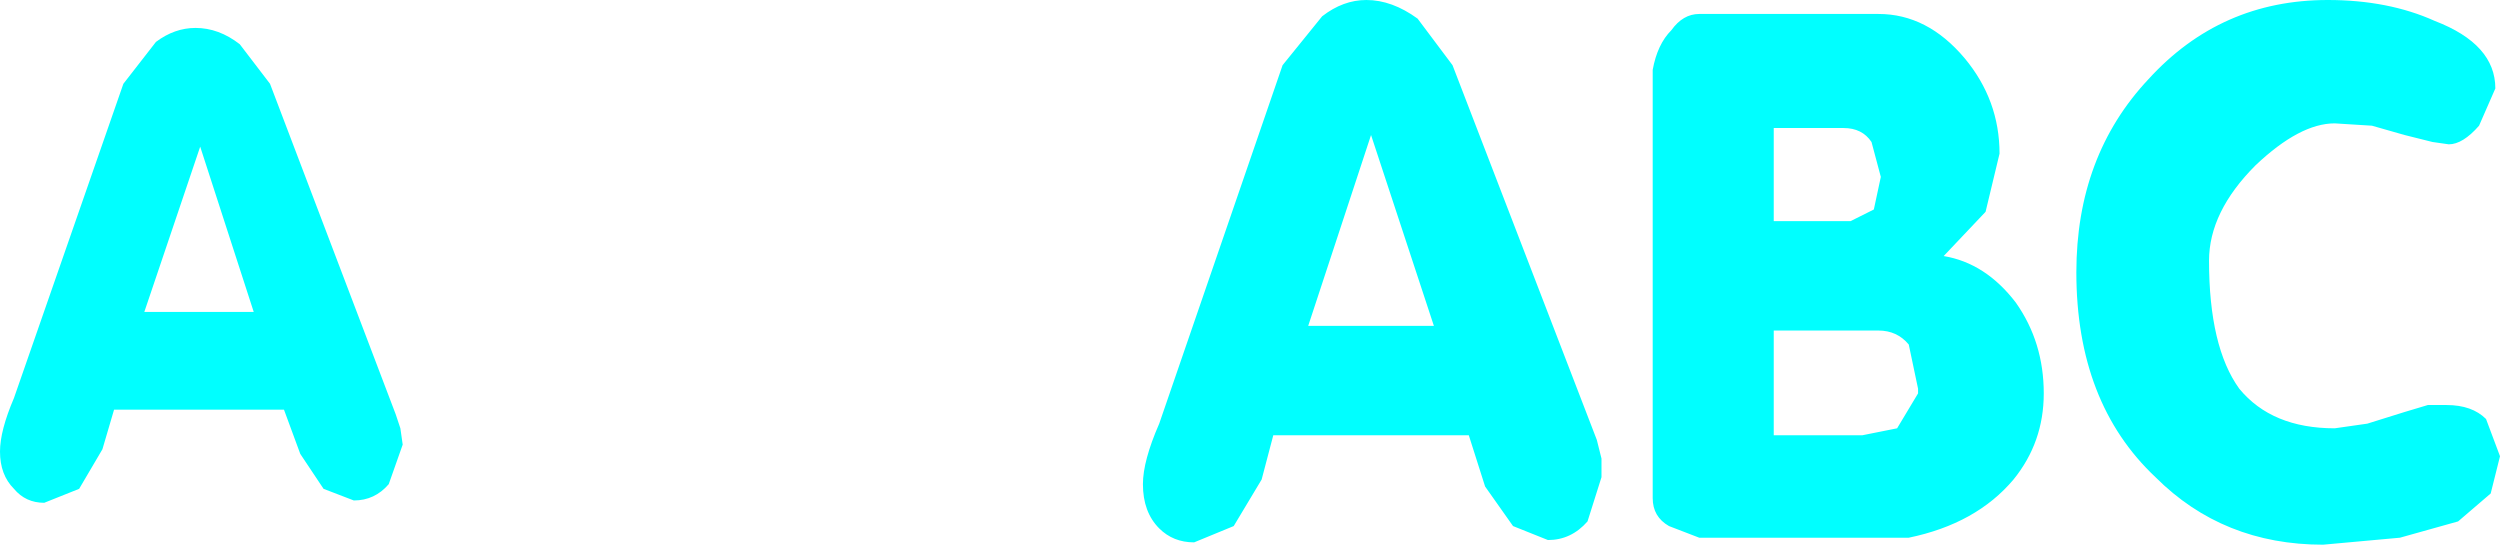 <?xml version="1.0" encoding="UTF-8" standalone="no"?>
<svg xmlns:xlink="http://www.w3.org/1999/xlink" height="11.7px" width="53.7px" xmlns="http://www.w3.org/2000/svg">
  <g transform="matrix(1.0, 0.0, 0.0, 1.0, -5.65, -3.85)">
    <path d="M11.45 5.65 L14.15 12.75 14.25 13.05 14.3 13.4 14.0 14.25 Q13.7 14.6 13.25 14.6 L12.6 14.35 12.1 13.6 11.75 12.65 8.1 12.65 7.85 13.5 7.35 14.35 6.6 14.65 Q6.2 14.65 5.95 14.35 5.65 14.05 5.65 13.55 5.65 13.1 5.95 12.4 L8.3 5.65 9.0 4.75 Q9.4 4.45 9.85 4.45 10.35 4.45 10.8 4.8 L11.45 5.65 M8.75 10.55 L11.1 10.55 9.95 7.0 8.75 10.55" fill="#00ffff" fill-rule="evenodd" stroke="none"/>
    <path d="M59.25 5.75 L58.9 6.55 Q58.55 6.95 58.25 6.95 L57.9 6.9 57.3 6.75 56.6 6.55 55.8 6.5 Q55.05 6.5 54.1 7.4 53.1 8.4 53.1 9.45 53.1 11.3 53.75 12.2 54.45 13.05 55.8 13.05 L56.5 12.95 57.3 12.7 57.8 12.55 58.2 12.55 Q58.75 12.55 59.05 12.85 L59.35 13.65 59.15 14.45 58.45 15.05 57.2 15.4 55.55 15.55 Q53.4 15.55 51.95 14.1 50.25 12.5 50.25 9.7 50.25 7.2 51.8 5.55 53.35 3.85 55.65 3.85 56.95 3.85 57.95 4.3 59.25 4.8 59.25 5.75 M47.85 5.1 Q48.6 6.0 48.6 7.15 L48.3 8.4 47.4 9.35 Q48.3 9.5 48.95 10.35 49.55 11.2 49.55 12.3 49.55 13.35 48.9 14.15 48.1 15.1 46.65 15.4 L42.15 15.4 41.5 15.15 Q41.15 14.95 41.15 14.55 L41.15 5.35 Q41.25 4.8 41.55 4.5 41.8 4.15 42.15 4.15 L46.0 4.15 Q47.05 4.15 47.85 5.1 M45.4 8.6 L45.9 8.35 46.05 7.65 45.85 6.9 Q45.65 6.6 45.25 6.6 L43.75 6.6 43.75 8.6 45.4 8.6 M46.0 10.95 L43.75 10.95 43.75 13.2 45.65 13.2 46.4 13.05 46.85 12.3 46.85 12.2 46.65 11.25 Q46.4 10.95 46.0 10.95 M36.85 5.25 L39.95 13.3 40.05 13.7 40.05 14.1 39.75 15.05 Q39.4 15.45 38.9 15.45 L38.15 15.15 37.55 14.3 37.2 13.2 33.0 13.2 32.75 14.15 32.15 15.15 31.3 15.5 Q30.85 15.5 30.55 15.2 30.2 14.85 30.2 14.25 30.2 13.75 30.55 12.95 L33.2 5.25 34.05 4.2 Q34.5 3.85 35.0 3.85 35.55 3.85 36.1 4.25 L36.85 5.25 M36.45 10.85 L35.1 6.75 33.75 10.85 36.45 10.85" fill="#00ffff" fill-rule="evenodd" stroke="none"/>
  </g>
</svg>
